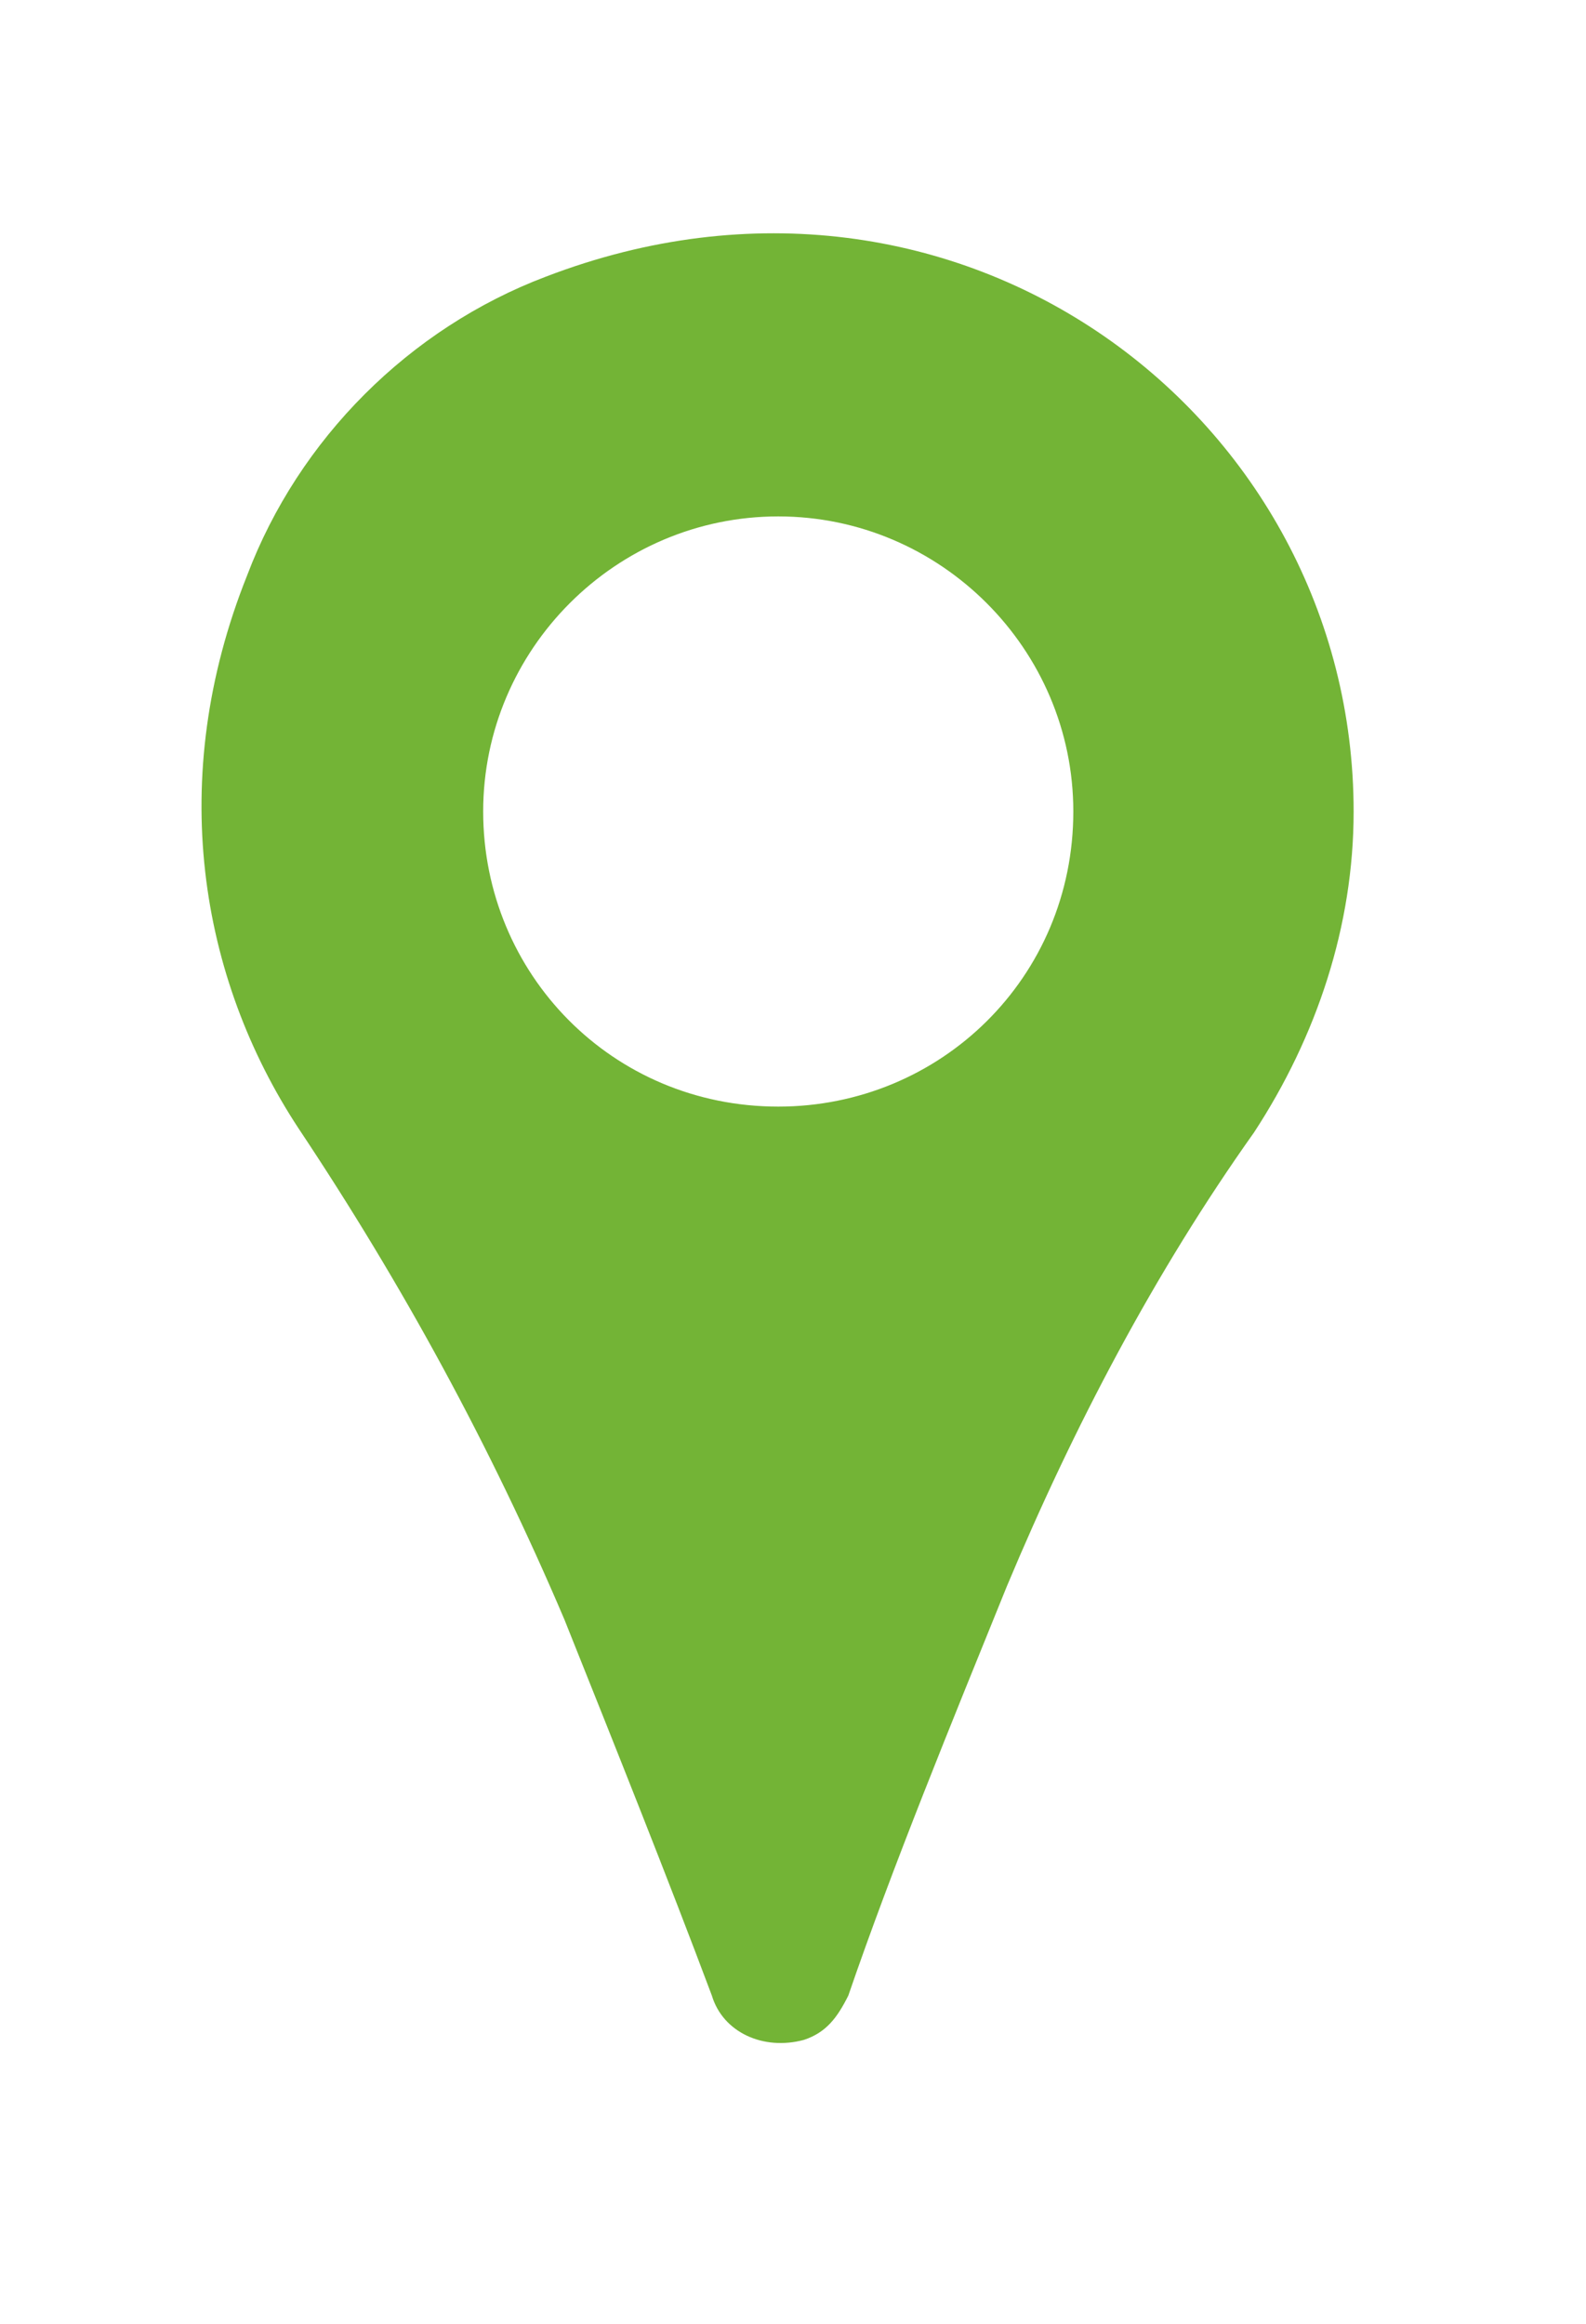 <?xml version="1.0" encoding="utf-8"?>
<!-- Generator: Adobe Illustrator 25.4.1, SVG Export Plug-In . SVG Version: 6.00 Build 0)  -->
<svg version="1.1" id="Calque_1" xmlns="http://www.w3.org/2000/svg" xmlns:xlink="http://www.w3.org/1999/xlink" x="0px" y="0px"
	 viewBox="0 0 43 63" style="enable-background:new 0 0 43 63;" xml:space="preserve">
<style type="text/css">
	.st0{fill:#2FA58D;}
	.st1{fill:#108E3E;}
	.st2{fill:#FABA00;}
	.st3{fill:#5F7BBE;}
	.st4{fill:#1B55B2;}
	.st5{fill:#710E69;}
	.st6{fill:#1F725E;}
	.st7{fill:#C98F8D;}
	.st8{fill:#B73734;}
	.st9{fill:#FC7F2B;}
	.st10{fill:#40A535;}
	.st11{fill:#009FE3;}
	.st12{fill:#8E9D25;}
	.st13{fill:#73B436;}
	.st14{fill:#136EC4;}
	.st15{fill:#0B4B87;}
</style>
<g>
	<path class="st13" d="M14.8,7.5c-3.7,1.4-6.7,4.4-8.1,8.1c-2.2,5.5-1.3,10.9,1.4,15c2.8,4.2,5.2,8.6,7.2,13.3c1.4,3.5,2.8,7,4,10.2
		c0.3,1,1.4,1.5,2.5,1.2c0.6-0.2,0.9-0.6,1.2-1.2c1.2-3.5,2.8-7.4,4.3-11.1c1.8-4.3,4-8.5,6.7-12.3c1.7-2.6,2.7-5.6,2.7-8.7
		C36.7,11.3,26,3.2,14.8,7.5z M21.1,30c-4.5,0-8-3.6-8-8s3.6-8,8-8s8,3.6,8,8C29.1,26.5,25.5,30,21.1,30z"/>
</g>
</svg>
